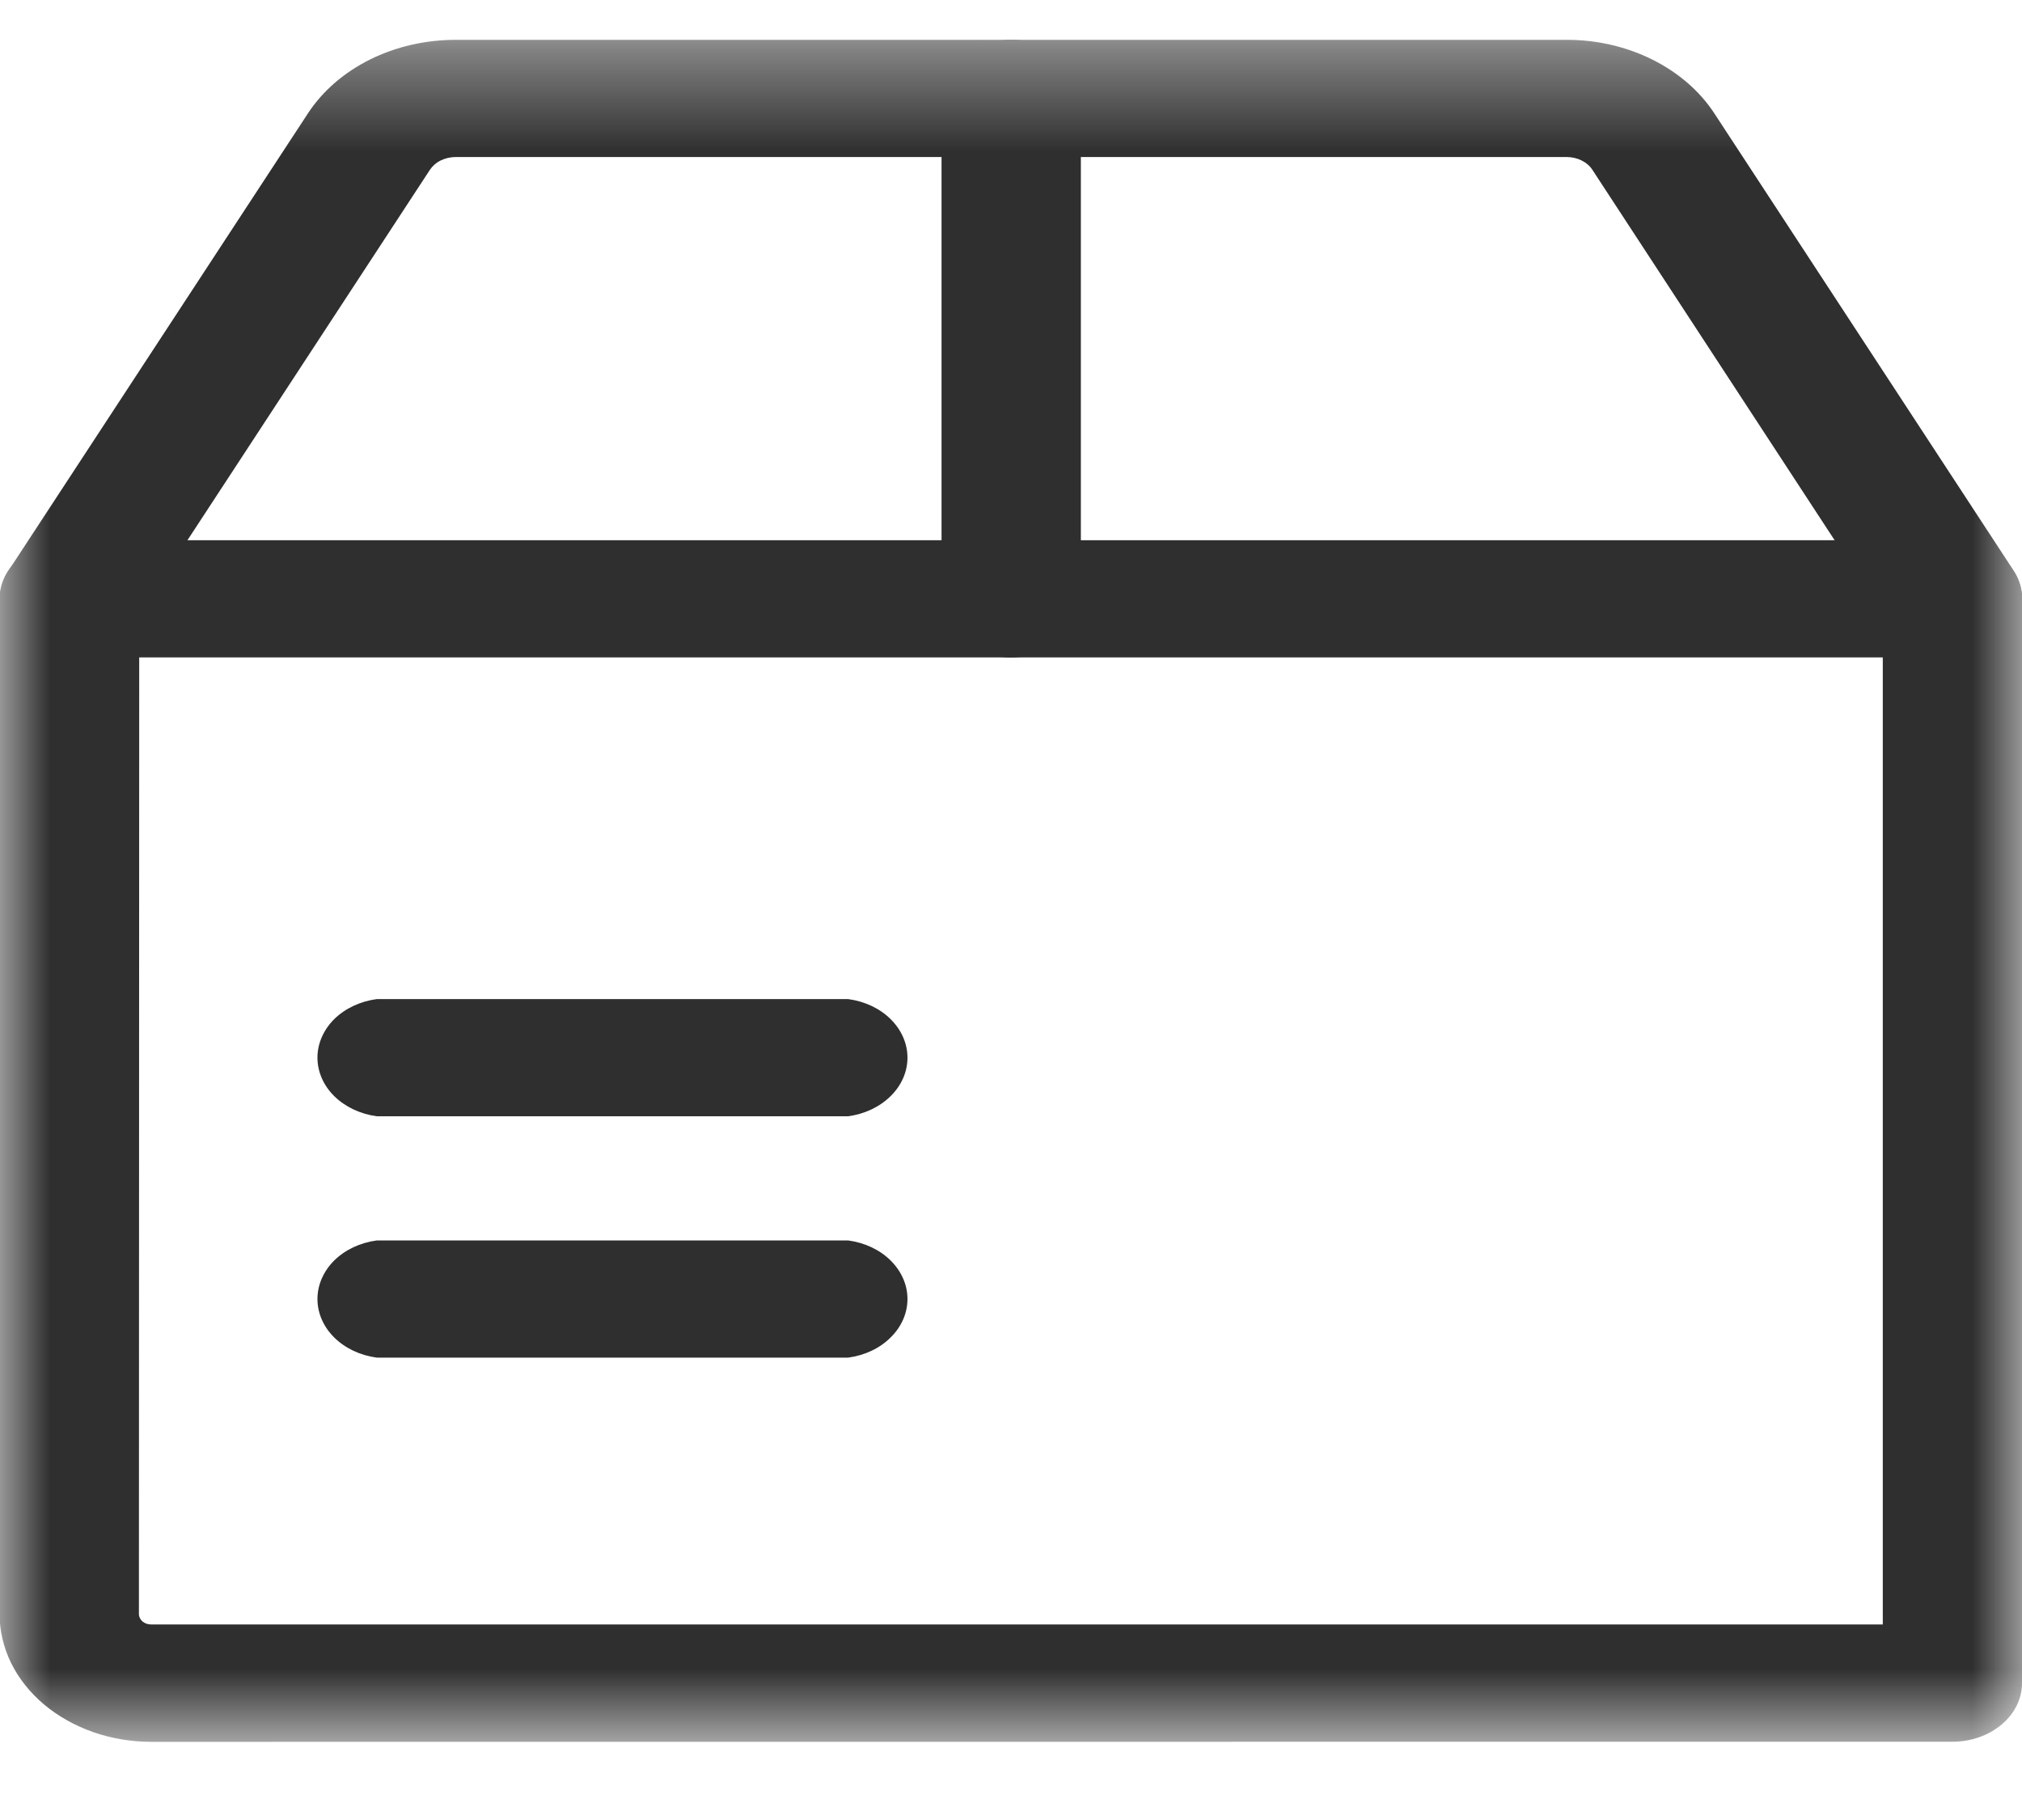 <svg width="20" height="18" viewBox="0 0 20 18" fill="none" xmlns="http://www.w3.org/2000/svg">
<mask id="mask0_242_510" style="mask-type:luminance" maskUnits="userSpaceOnUse" x="0" y="0" width="20" height="18">
<path d="M20 0.394H0V17.227H20V0.394Z" fill="white"/>
</mask>
<g mask="url(#mask0_242_510)">
<path d="M1.496 17.227C1.299 17.227 1.104 17.194 0.922 17.131C0.74 17.067 0.575 16.974 0.435 16.857C0.296 16.74 0.186 16.601 0.11 16.448C0.035 16.294 -0.004 16.13 -0.004 15.964L-0.004 5.923C-0.004 5.846 0.014 5.771 0.049 5.7C0.084 5.63 0.135 5.566 0.199 5.512C0.264 5.458 0.34 5.415 0.424 5.387C0.508 5.358 0.598 5.343 0.689 5.343H19.312C19.494 5.343 19.669 5.405 19.798 5.513C19.927 5.622 20 5.769 20 5.923V16.647C20 16.801 19.927 16.948 19.798 17.056C19.669 17.165 19.494 17.226 19.312 17.226L1.496 17.227ZM1.374 15.964C1.374 15.978 1.378 15.991 1.384 16.004C1.39 16.016 1.399 16.027 1.41 16.037C1.421 16.046 1.435 16.054 1.45 16.059C1.464 16.064 1.48 16.066 1.496 16.066H18.623V6.502H1.377L1.374 15.964Z" fill="#2F2F2F"/>
<path d="M19.312 6.503C19.189 6.503 19.068 6.475 18.962 6.422C18.856 6.369 18.768 6.293 18.709 6.203L15.751 1.68C15.726 1.641 15.689 1.609 15.644 1.587C15.6 1.565 15.549 1.553 15.496 1.553H4.507C4.455 1.553 4.404 1.565 4.359 1.587C4.314 1.609 4.277 1.642 4.252 1.68L1.291 6.203C1.232 6.293 1.145 6.369 1.039 6.422C0.933 6.474 0.812 6.502 0.689 6.502C0.573 6.503 0.458 6.478 0.356 6.432C0.276 6.395 0.206 6.346 0.149 6.286C0.093 6.227 0.051 6.158 0.025 6.085C5.12784e-05 6.012 -0.008 5.935 0.002 5.859C0.012 5.784 0.04 5.71 0.084 5.644L3.046 1.121C3.19 0.901 3.402 0.717 3.659 0.589C3.916 0.461 4.209 0.394 4.507 0.394H15.495C15.793 0.393 16.086 0.461 16.343 0.589C16.6 0.717 16.812 0.9 16.956 1.12L19.917 5.643C19.961 5.709 19.988 5.783 19.998 5.858C20.008 5.934 20 6.011 19.975 6.084C19.95 6.157 19.908 6.225 19.851 6.284C19.795 6.344 19.725 6.393 19.646 6.43C19.544 6.477 19.429 6.501 19.312 6.5" fill="#2F2F2F"/>
<path d="M10.002 6.503C9.819 6.502 9.644 6.441 9.515 6.333C9.386 6.224 9.314 6.077 9.313 5.923V0.973C9.313 0.819 9.386 0.672 9.515 0.563C9.644 0.454 9.82 0.393 10.002 0.393C10.185 0.393 10.36 0.454 10.489 0.563C10.618 0.672 10.691 0.819 10.691 0.973V5.923C10.691 6.076 10.618 6.223 10.489 6.332C10.36 6.441 10.185 6.502 10.003 6.502" fill="#2F2F2F"/>
<path d="M3.727 11.04C3.563 11.018 3.414 10.947 3.306 10.841C3.199 10.735 3.14 10.6 3.14 10.46C3.14 10.321 3.199 10.186 3.306 10.079C3.414 9.973 3.563 9.903 3.727 9.881H8.389C8.553 9.903 8.702 9.973 8.809 10.079C8.917 10.186 8.976 10.321 8.976 10.46C8.976 10.6 8.917 10.735 8.809 10.841C8.702 10.947 8.553 11.018 8.389 11.04H3.727Z" fill="#2F2F2F"/>
<path d="M3.727 13.427C3.563 13.405 3.414 13.335 3.306 13.228C3.199 13.122 3.14 12.987 3.14 12.847C3.14 12.708 3.199 12.573 3.306 12.466C3.414 12.36 3.563 12.29 3.727 12.268H8.389C8.553 12.29 8.702 12.36 8.809 12.466C8.917 12.573 8.976 12.708 8.976 12.847C8.976 12.987 8.917 13.122 8.809 13.228C8.702 13.335 8.553 13.405 8.389 13.427H3.727Z" fill="#2F2F2F"/>
</g>
</svg>
